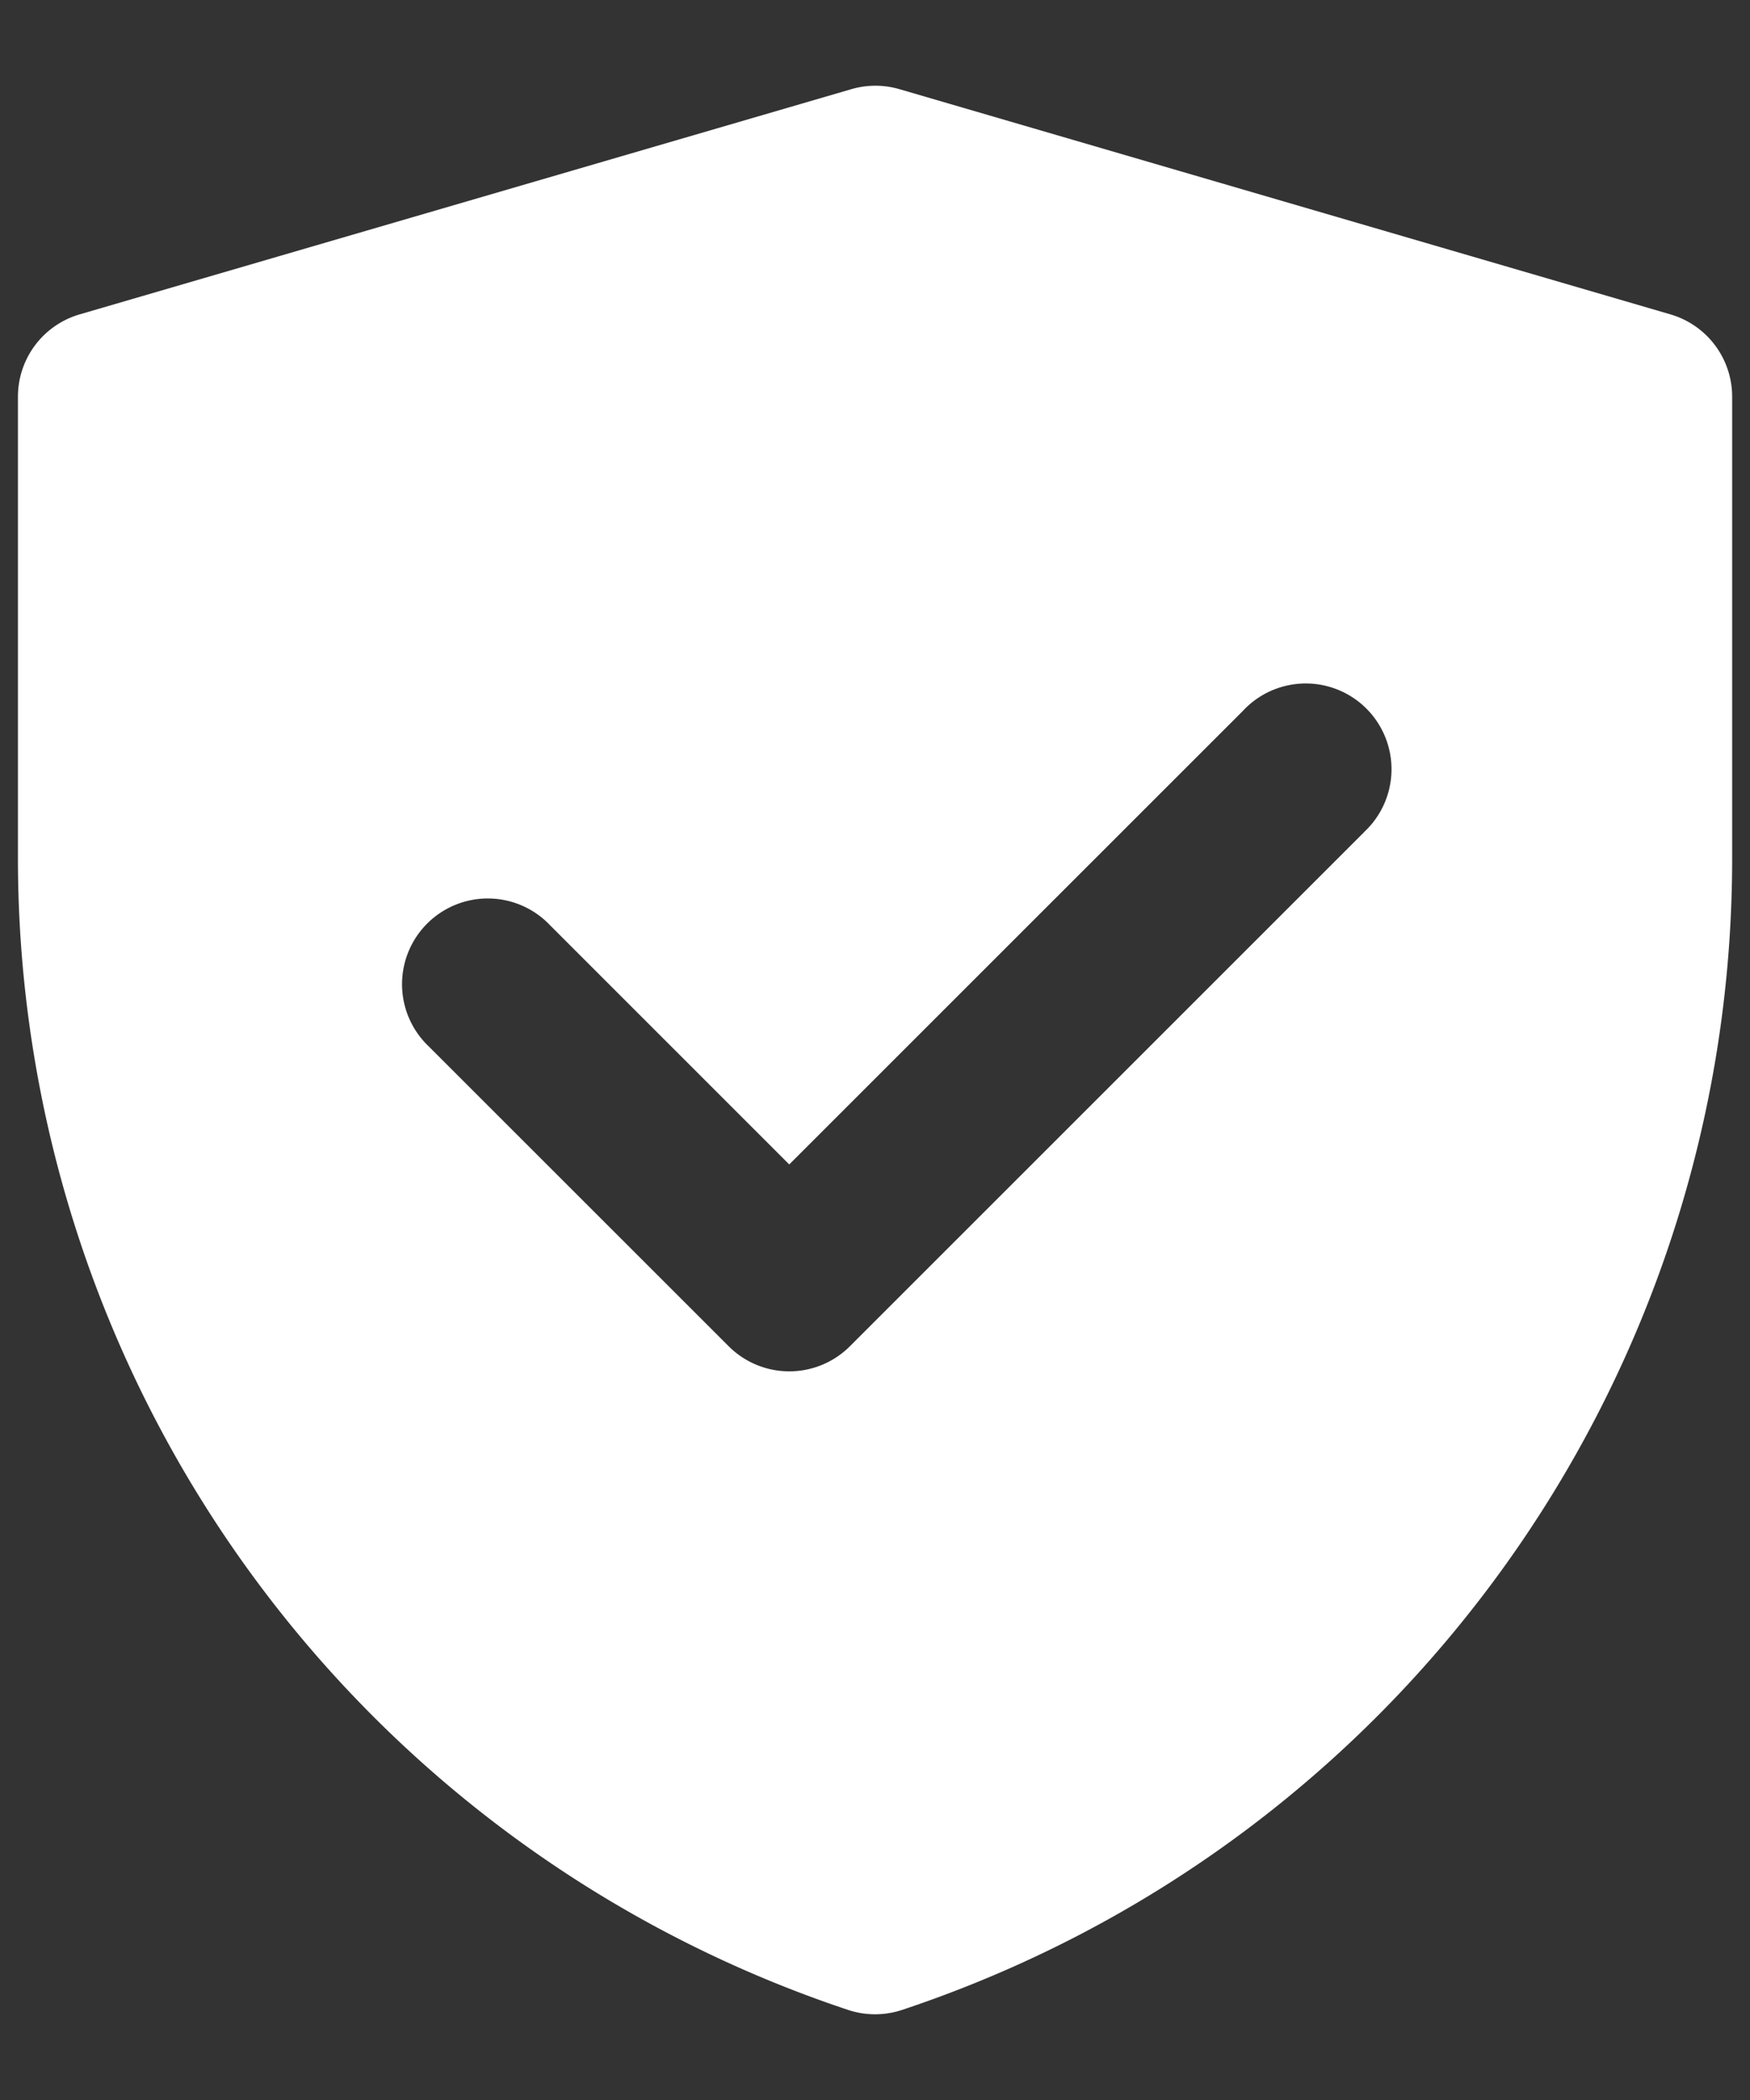 <svg width="20" height="24" fill="none" xmlns="http://www.w3.org/2000/svg"><rect width="100%" height="100%" fill="#333333" stroke="none"/><path fill-rule="evenodd" clip-rule="evenodd" d="M9.73 1.019a.98.98 0 0 1 .549 0l8.812 2.574a.98.98 0 0 1 .705.94v5.28c0 5.97-3.82 11.27-9.485 13.157a.98.98 0 0 1-.62 0A13.871 13.871 0 0 1 .205 9.81V4.533a.98.98 0 0 1 .705-.94l8.82-2.574Zm5.86 8.49a.98.98 0 1 0-1.385-1.385L9.02 13.308l-2.735-2.735a.98.98 0 1 0-1.386 1.385l3.429 3.428a.98.98 0 0 0 1.385 0l5.878-5.877Z" fill="#fff"/></svg>